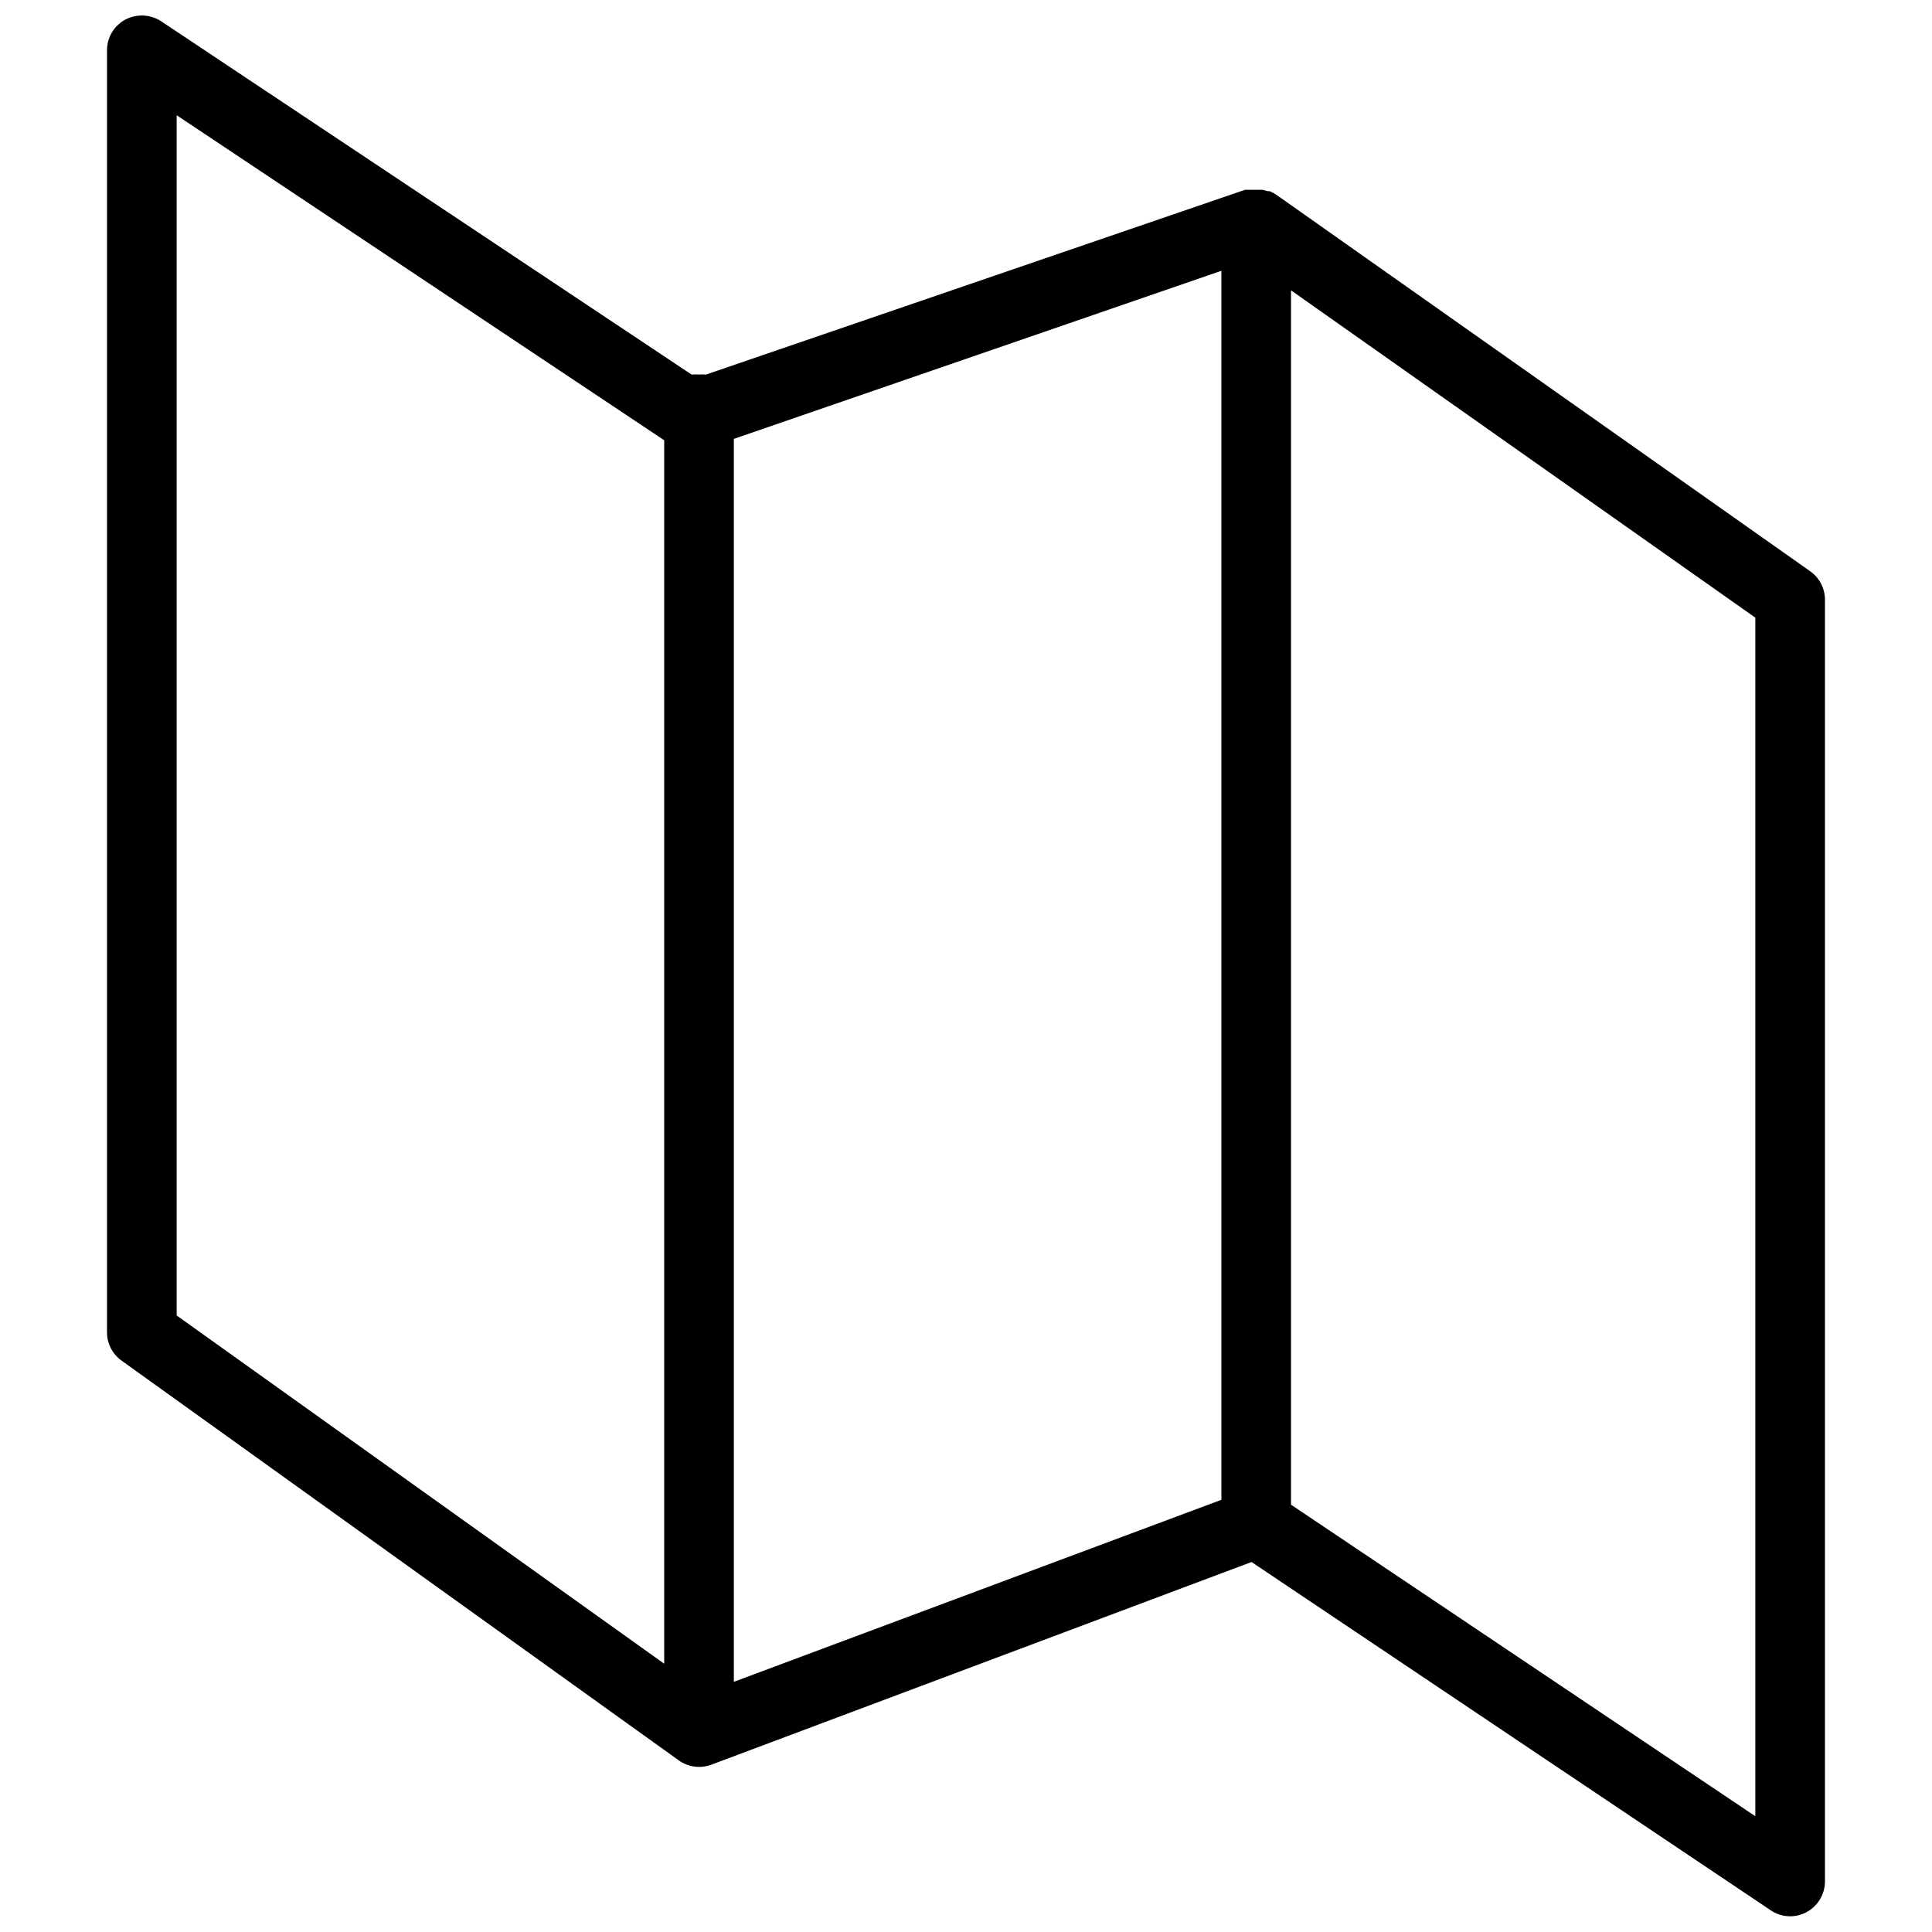 <?xml version="1.0" encoding="UTF-8"?>
<!-- Uploaded to: ICON Repo, www.iconrepo.com, Generator: ICON Repo Mixer Tools -->
<svg width="800px" height="800px" version="1.1" viewBox="144 144 512 512" xmlns="http://www.w3.org/2000/svg">
 <defs>
  <clipPath id="a">
   <path d="m172 148.09h456v503.81h-456z"/>
  </clipPath>
 </defs>
 <g clip-path="url(#a)">
  <path d="m176.18 504.55 147.66 105.94-0.004 0.004c2.516 1.812 5.769 2.25 8.676 1.168l143.16-53.711 137.57 92.285h-0.004c2.836 1.938 6.519 2.129 9.539 0.492 2.961-1.605 4.82-4.691 4.859-8.059v-339.73c0-3.012-1.469-5.84-3.938-7.566l-141.5-99.789c-0.539-0.367-1.117-0.676-1.723-0.922h-0.492l-1.477-0.367h-4.551l-142.86 48.969c-0.613-0.062-1.234-0.062-1.848 0-0.652-0.062-1.312-0.062-1.969 0l-140.58-93.637c-2.844-1.855-6.473-2.019-9.473-0.434-3.004 1.598-4.871 4.723-4.863 8.121v339.73c-0.02 2.973 1.402 5.769 3.816 7.504zm291.5 36.914-129.2 48.234v-329.39l129.2-44.543zm141.5 83.855-123.05-82.562v-321.82l123.05 86.746zm-418.36-450.78 129.2 86.133v324.23l-129.2-92.285z"/>
 </g>
</svg>
